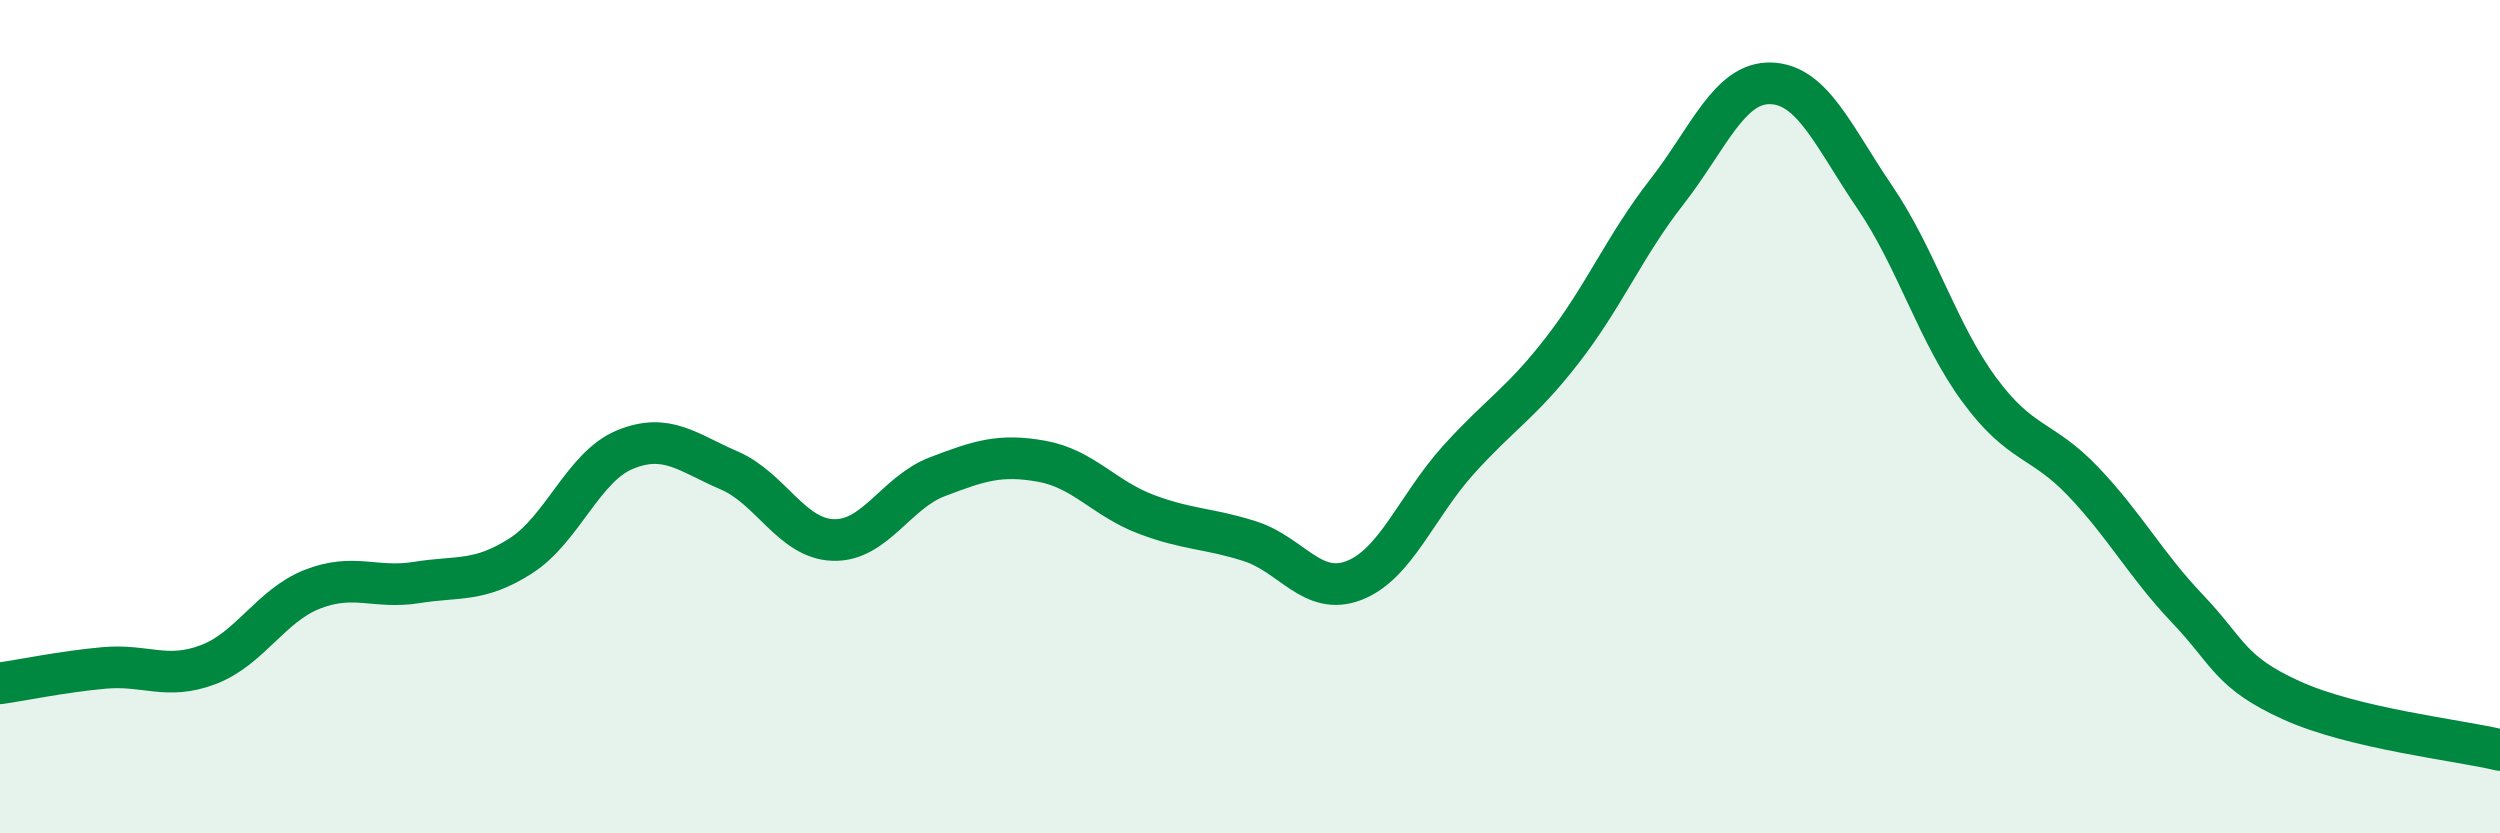 
    <svg width="60" height="20" viewBox="0 0 60 20" xmlns="http://www.w3.org/2000/svg">
      <path
        d="M 0,16.4 C 0.5,16.33 1.5,16.12 2.5,16.03 C 3.5,15.94 4,16.33 5,15.95 C 6,15.57 6.5,14.53 7.5,14.14 C 8.5,13.75 9,14.14 10,13.98 C 11,13.82 11.5,13.98 12.5,13.34 C 13.5,12.7 14,11.2 15,10.79 C 16,10.38 16.5,10.86 17.5,11.29 C 18.5,11.72 19,12.93 20,12.96 C 21,12.99 21.5,11.82 22.5,11.44 C 23.5,11.06 24,10.89 25,11.07 C 26,11.25 26.5,11.96 27.5,12.34 C 28.5,12.72 29,12.67 30,12.99 C 31,13.31 31.5,14.32 32.5,13.93 C 33.5,13.54 34,12.15 35,11.04 C 36,9.93 36.5,9.69 37.5,8.4 C 38.5,7.11 39,5.89 40,4.61 C 41,3.33 41.5,1.97 42.5,2 C 43.5,2.03 44,3.27 45,4.74 C 46,6.21 46.5,7.99 47.5,9.35 C 48.5,10.71 49,10.51 50,11.56 C 51,12.61 51.5,13.56 52.5,14.61 C 53.5,15.66 53.5,16.13 55,16.81 C 56.5,17.49 59,17.76 60,18L60 20L0 20Z"
        fill="#008740"
        opacity="0.1"
        stroke-linecap="round"
        stroke-linejoin="round"
      />
      <path
        d="M 0,16.4 C 0.5,16.33 1.5,16.12 2.5,16.03 C 3.5,15.94 4,16.33 5,15.95 C 6,15.57 6.5,14.53 7.5,14.14 C 8.5,13.75 9,14.14 10,13.98 C 11,13.82 11.5,13.98 12.5,13.34 C 13.5,12.7 14,11.2 15,10.79 C 16,10.38 16.5,10.86 17.5,11.29 C 18.5,11.72 19,12.93 20,12.96 C 21,12.99 21.5,11.82 22.5,11.44 C 23.5,11.06 24,10.89 25,11.07 C 26,11.25 26.5,11.96 27.5,12.34 C 28.5,12.72 29,12.67 30,12.99 C 31,13.31 31.5,14.32 32.5,13.93 C 33.5,13.54 34,12.15 35,11.04 C 36,9.93 36.5,9.69 37.5,8.4 C 38.5,7.11 39,5.89 40,4.61 C 41,3.33 41.5,1.97 42.5,2 C 43.5,2.03 44,3.27 45,4.74 C 46,6.21 46.5,7.99 47.5,9.35 C 48.5,10.71 49,10.51 50,11.56 C 51,12.61 51.5,13.56 52.5,14.61 C 53.5,15.66 53.5,16.13 55,16.81 C 56.5,17.49 59,17.76 60,18"
        stroke="#008740"
        stroke-width="1"
        fill="none"
        stroke-linecap="round"
        stroke-linejoin="round"
      />
    </svg>
  